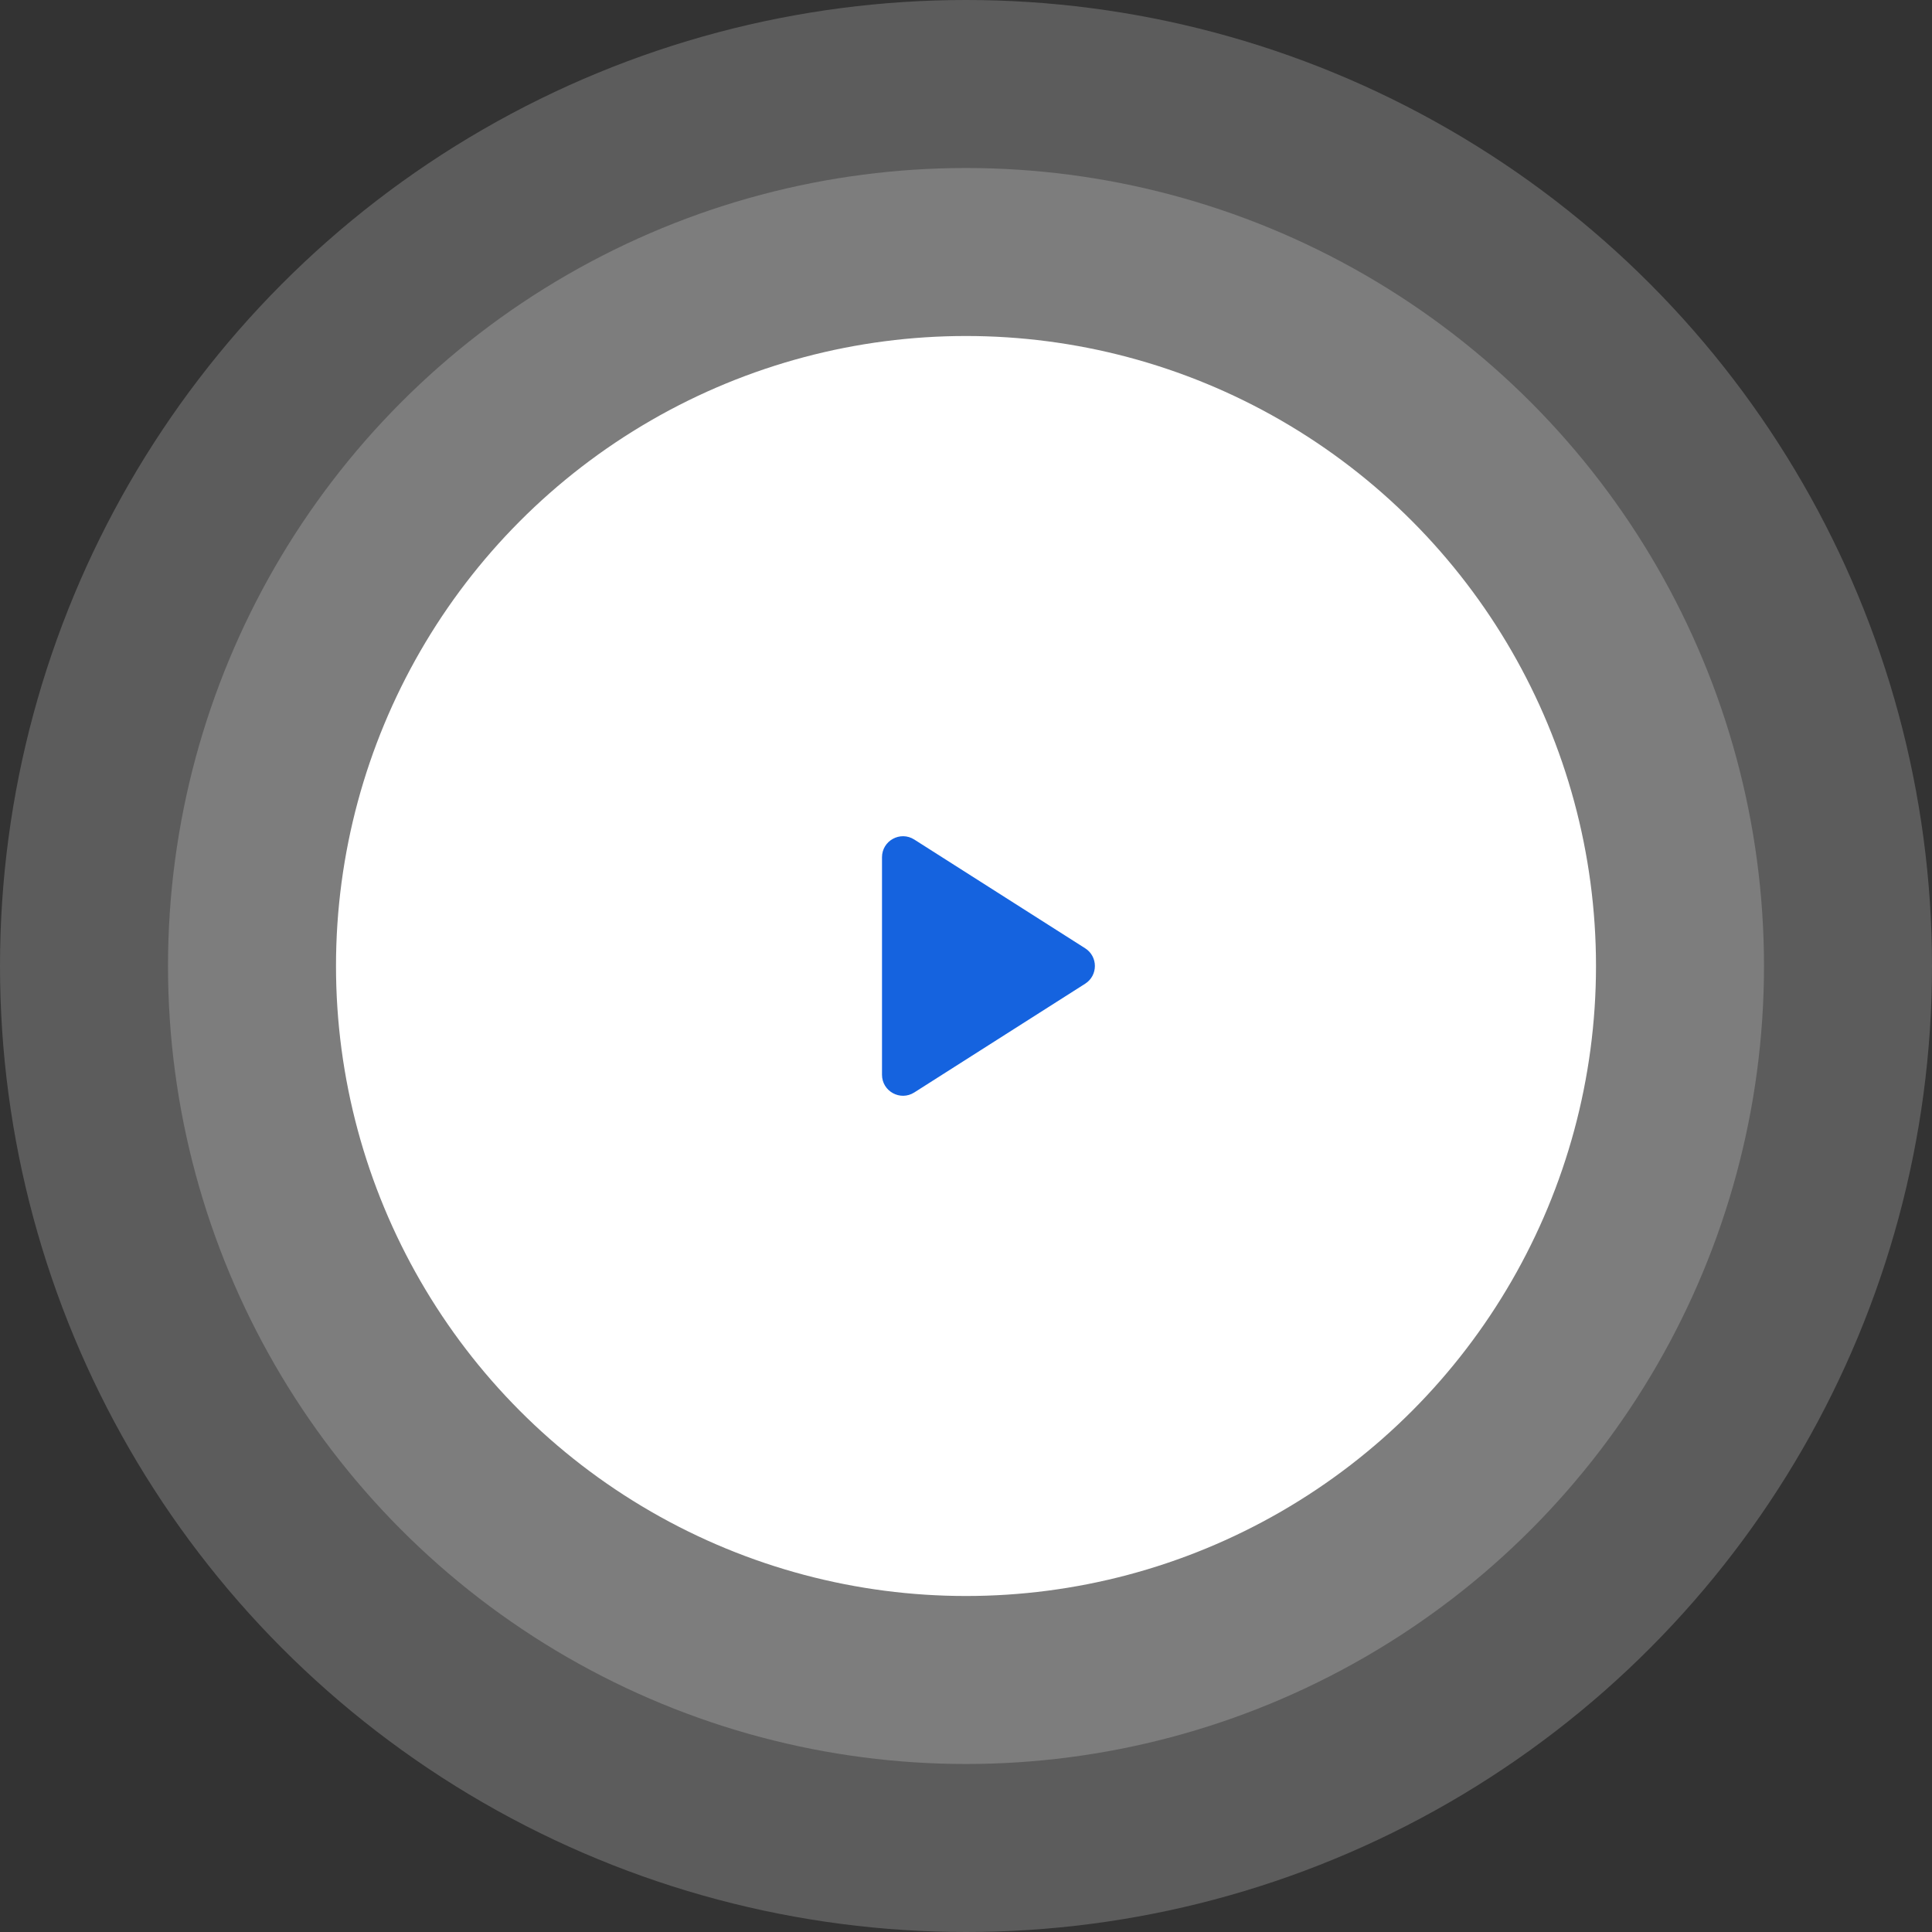 <svg width="92" height="92" viewBox="0 0 92 92" fill="none" xmlns="http://www.w3.org/2000/svg">
<rect x="0" y="0" width="92" height="92" fill="#333333" stroke="none"/>
<circle opacity="0.2" cx="46" cy="46" r="46" fill="white"/>
<circle opacity="0.2" cx="46" cy="46" r="38" fill="white"/>
<circle cx="46" cy="46" r="30" fill="white"/>
<path d="M51.674 45.156C52.292 45.549 52.292 46.451 51.674 46.844L43.537 52.022C42.871 52.446 42 51.967 42 51.178L42 40.822C42 40.033 42.871 39.554 43.537 39.978L51.674 45.156Z" fill="#1563DF"/>
</svg>
